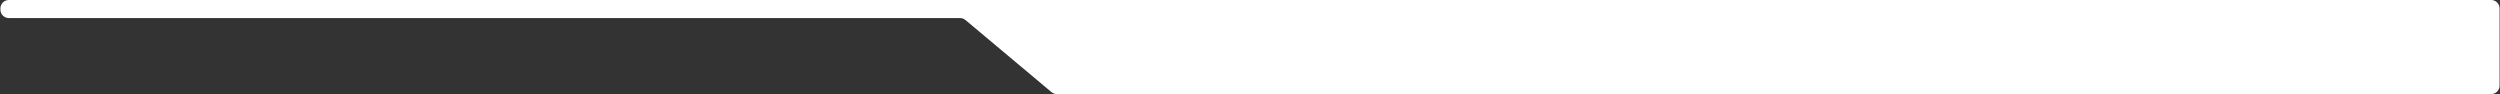 <?xml version="1.0" encoding="UTF-8"?> <svg xmlns="http://www.w3.org/2000/svg" width="2976" height="112" viewBox="0 0 2976 112" fill="none"><rect x="0" y="0" width="2976" height="112" fill="#333333" stroke="none"/> <path d="M0.5 10C0.5 4.477 4.977 0 10.5 0H2965.5C2971.02 0 2975.5 4.477 2975.5 10V102C2975.5 107.523 2971.02 112 2965.5 112H1308.5H1258.14C1255.79 112 1253.51 111.173 1251.71 109.665L1149.29 23.835C1147.49 22.327 1145.21 21.5 1142.86 21.5H10.5C4.977 21.5 0.5 17.023 0.5 11.5V10Z" fill="white"></path> </svg> 